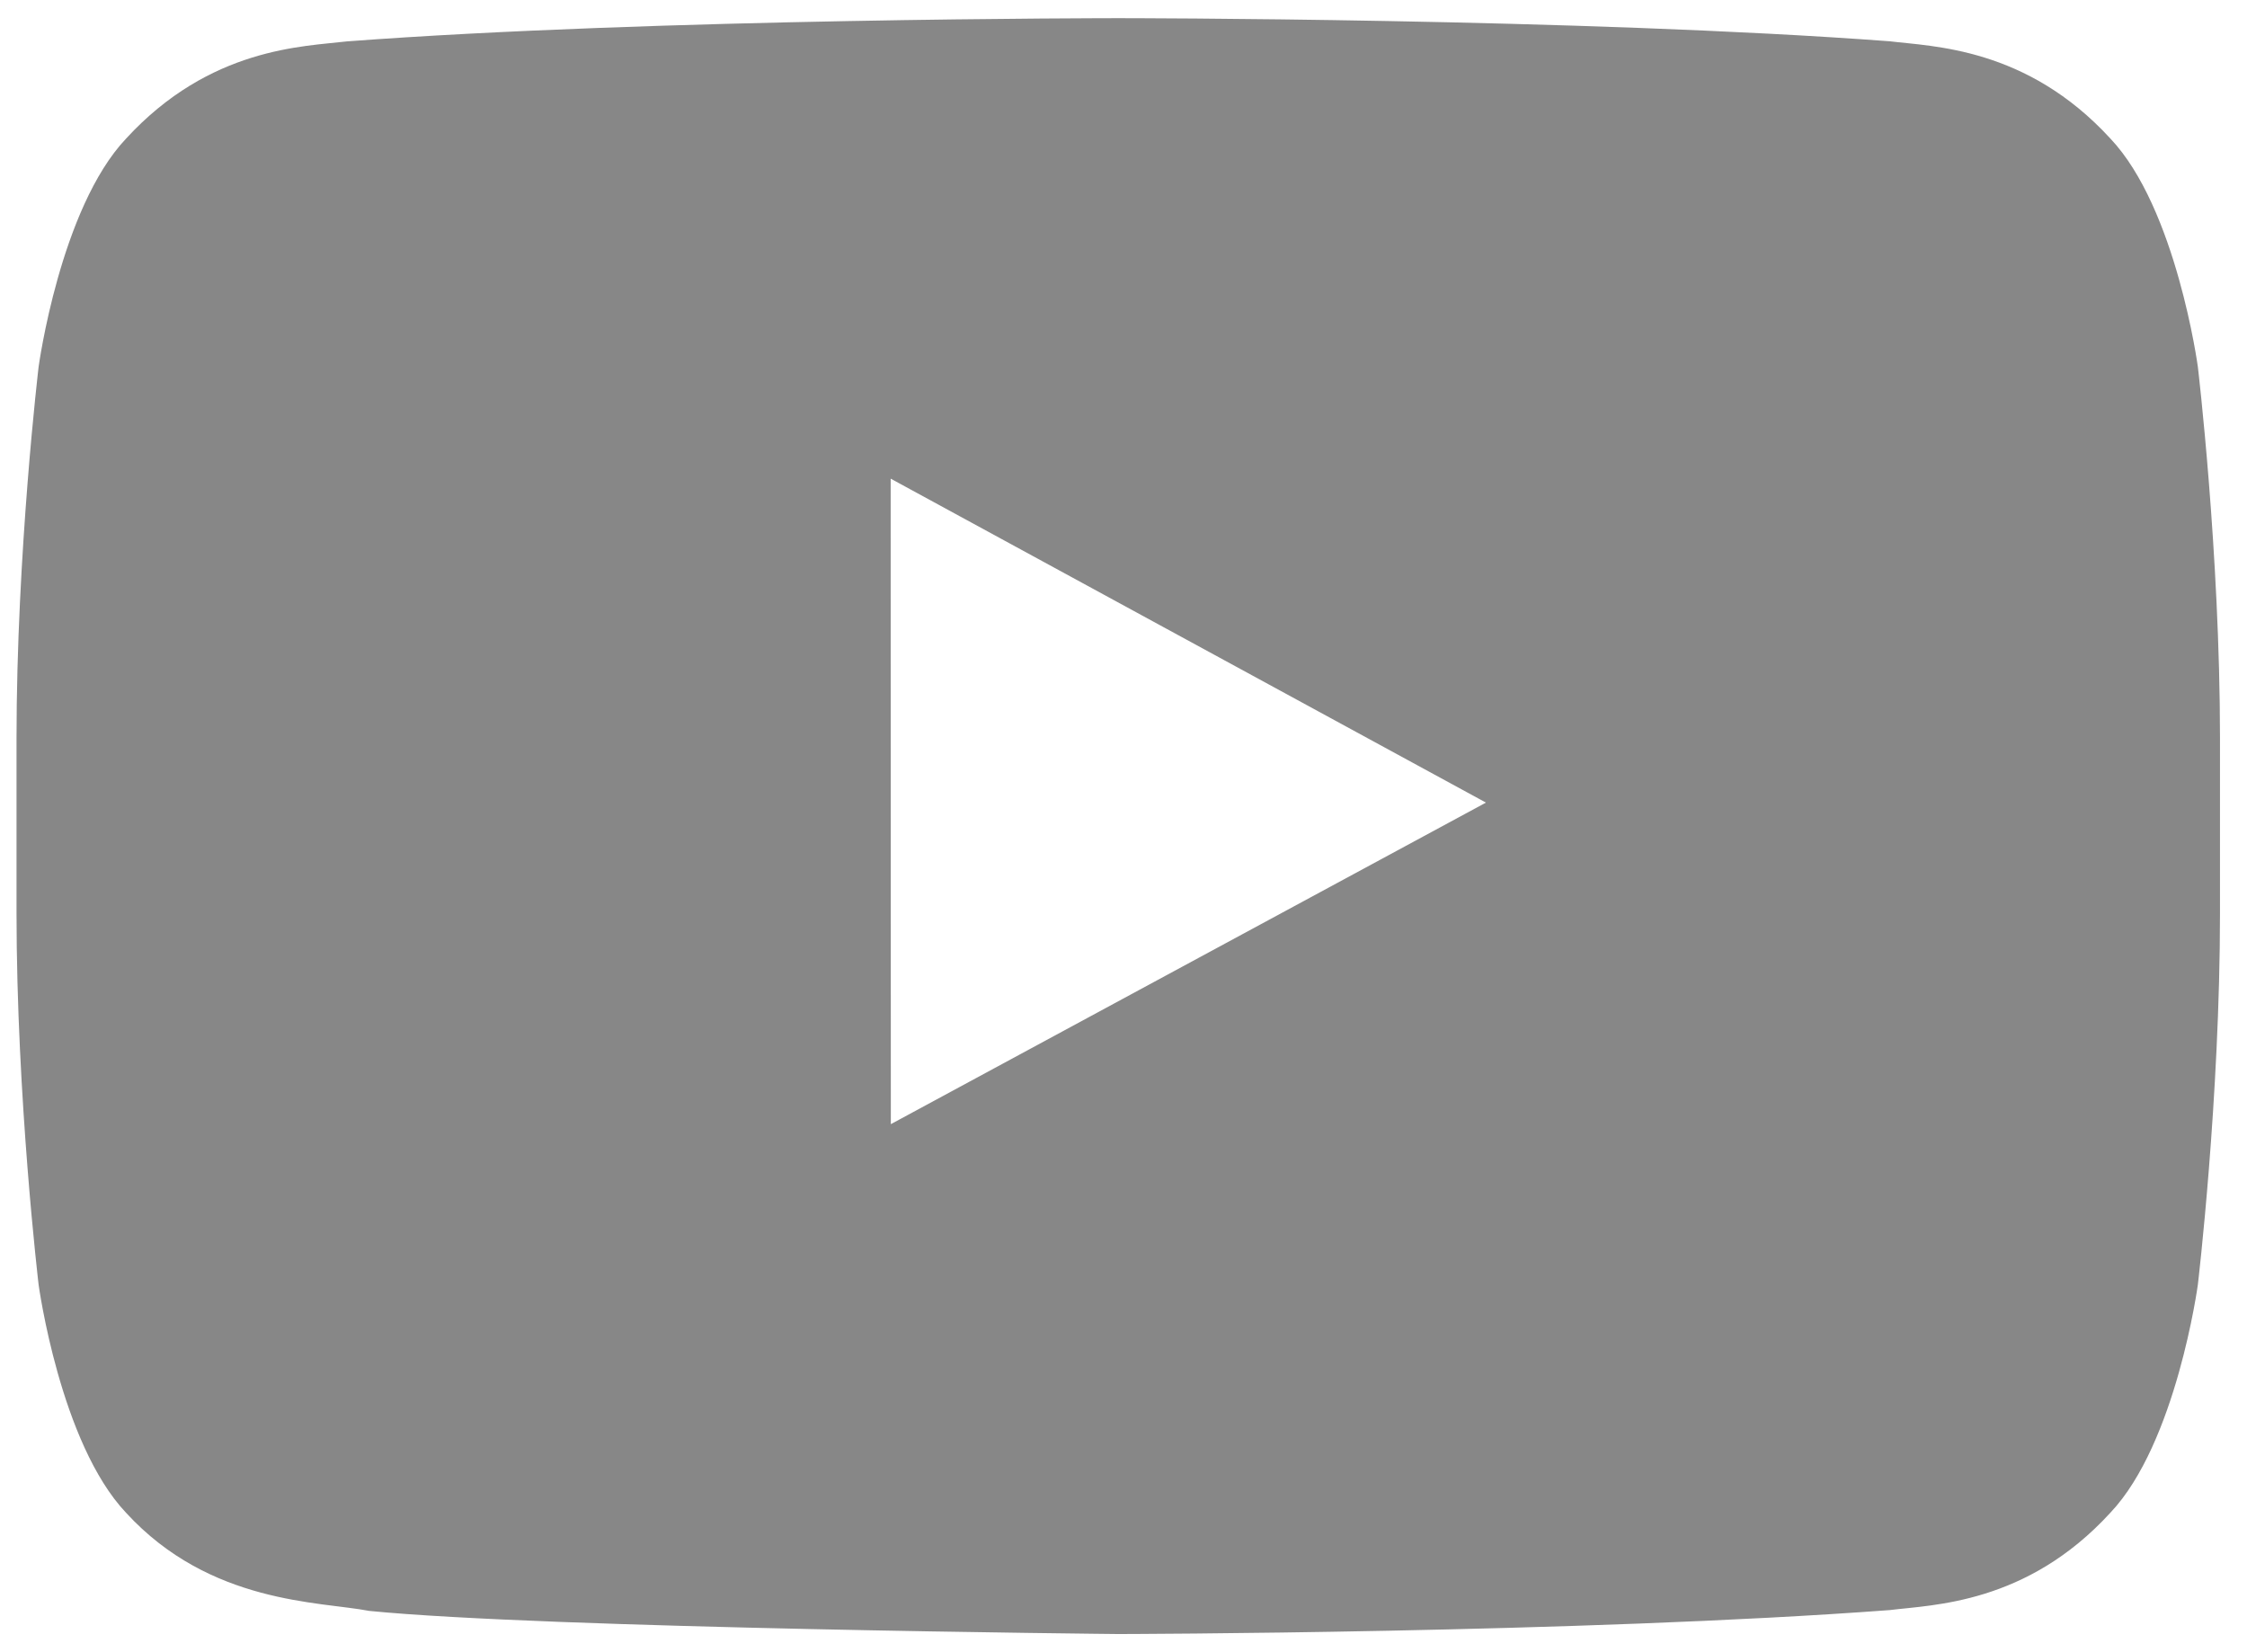 <?xml version="1.0" encoding="utf-8"?>
<!-- Generator: Adobe Illustrator 17.0.0, SVG Export Plug-In . SVG Version: 6.00 Build 0)  -->
<!DOCTYPE svg PUBLIC "-//W3C//DTD SVG 1.1//EN" "http://www.w3.org/Graphics/SVG/1.1/DTD/svg11.dtd">
<svg version="1.1" id="Livello_1" xmlns="http://www.w3.org/2000/svg" xmlns:xlink="http://www.w3.org/1999/xlink" x="0px" y="0px"
	 width="272px" height="200px" viewBox="0 0 272 200" enable-background="new 0 0 272 200" xml:space="preserve">
<g>
	<path fill="#878787" d="M266.049,44.387c0,0-2.598-19.18-10.587-27.615C245.315,5.71,233.947,5.639,228.754,4.997
		C191.403,2.2,135.43,2.2,135.43,2.2h-0.121c0,0-56.007,0-93.318,2.811C36.777,5.639,25.425,5.71,15.26,16.779
		C7.282,25.217,4.675,44.397,4.675,44.397S2,66.892,2,89.406v2.71v18.375c0,22.524,2.675,45.029,2.675,45.029
		s2.607,19.168,10.585,27.602c10.165,11.08,23.504,10.726,29.422,11.876c21.342,2.13,90.684,2.801,90.684,2.801
		s56.038-0.102,93.388-2.899c5.193-0.652,16.561-0.699,26.709-11.788c7.988-8.434,10.587-27.598,10.587-27.598
		s2.681-22.499,2.681-45.023V93.288v-3.882C268.73,66.892,266.049,44.387,266.049,44.387z M179.874,97.155l-72.038,38.923
		l-0.018-59.922l-0.002-18.216l32.489,17.682L179.874,97.155z"/>
</g>
</svg>
